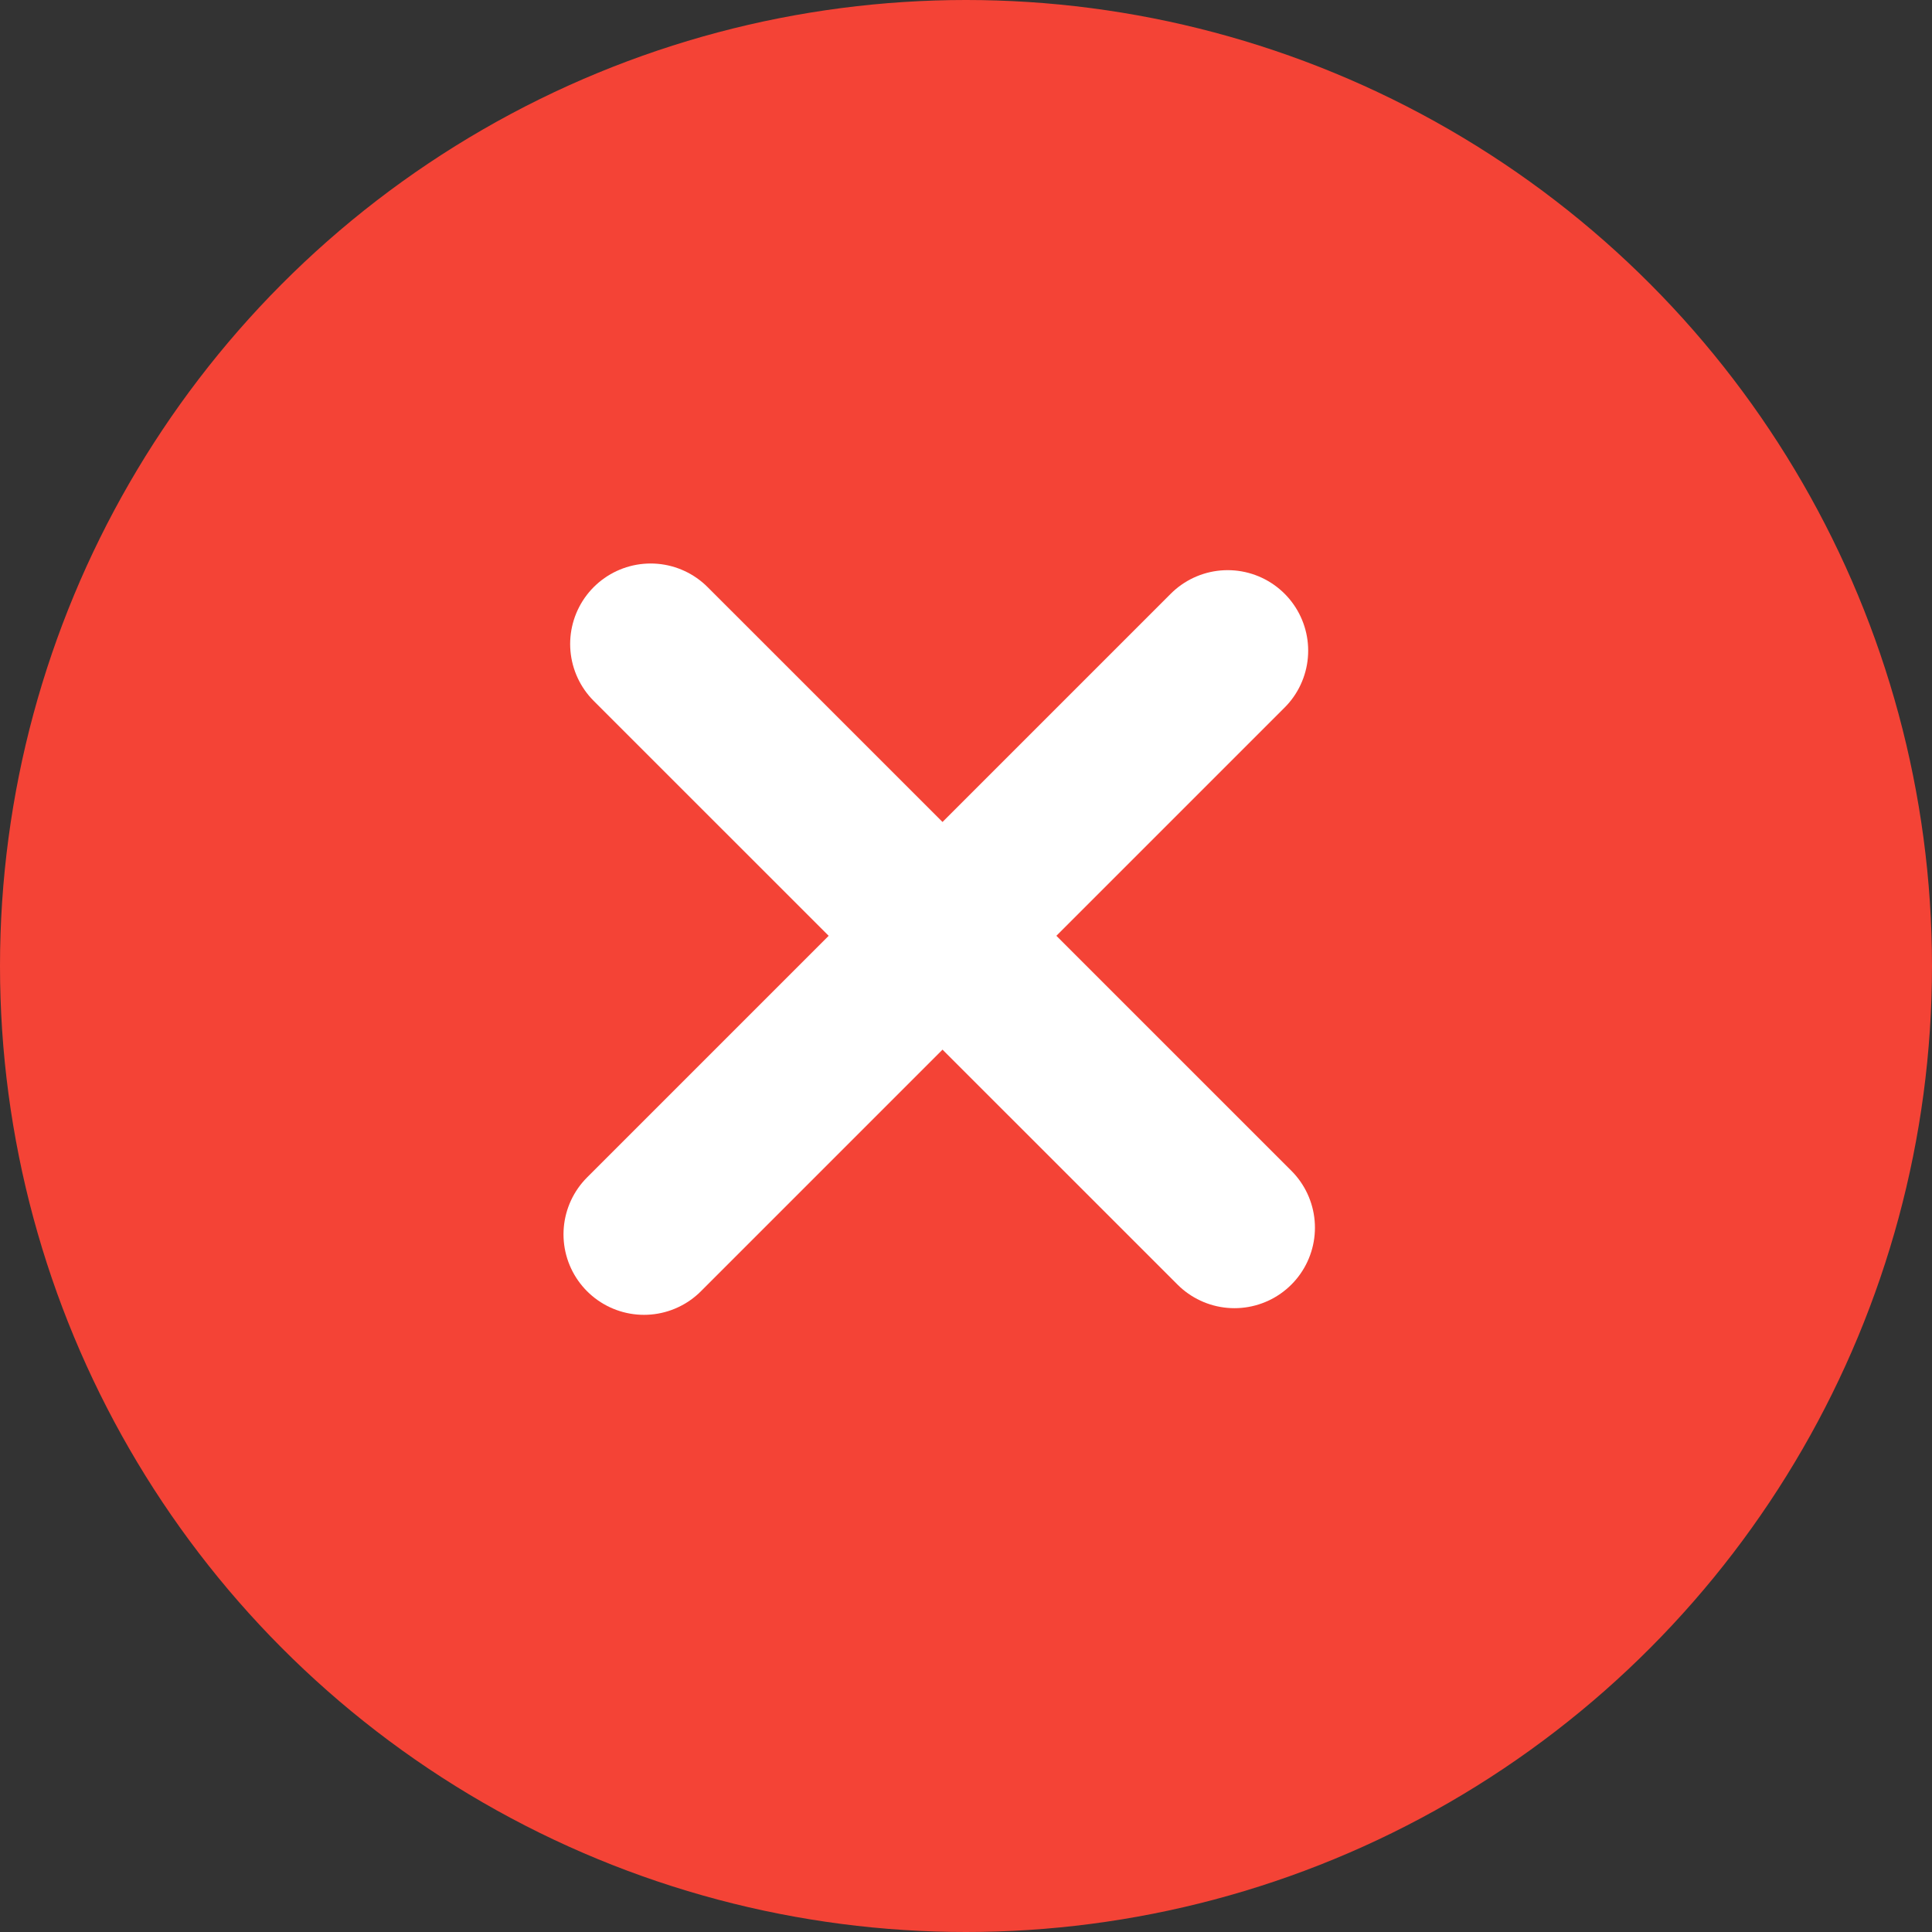 <svg width="18" height="18" viewBox="0 0 18 18" fill="none" xmlns="http://www.w3.org/2000/svg">
<rect x="0" y="0" width="18" height="18" fill="#333333" stroke="none"/>
<circle cx="9" cy="9" r="9" fill="#F44336"/>
<path d="M11.501 11.438L6.062 6" stroke="white" stroke-width="1.5" stroke-miterlimit="10" stroke-linecap="round" stroke-linejoin="round"/>
<path d="M11.438 6.062L6 11.5" stroke="white" stroke-width="1.5" stroke-miterlimit="10" stroke-linecap="round" stroke-linejoin="round"/>
</svg>

